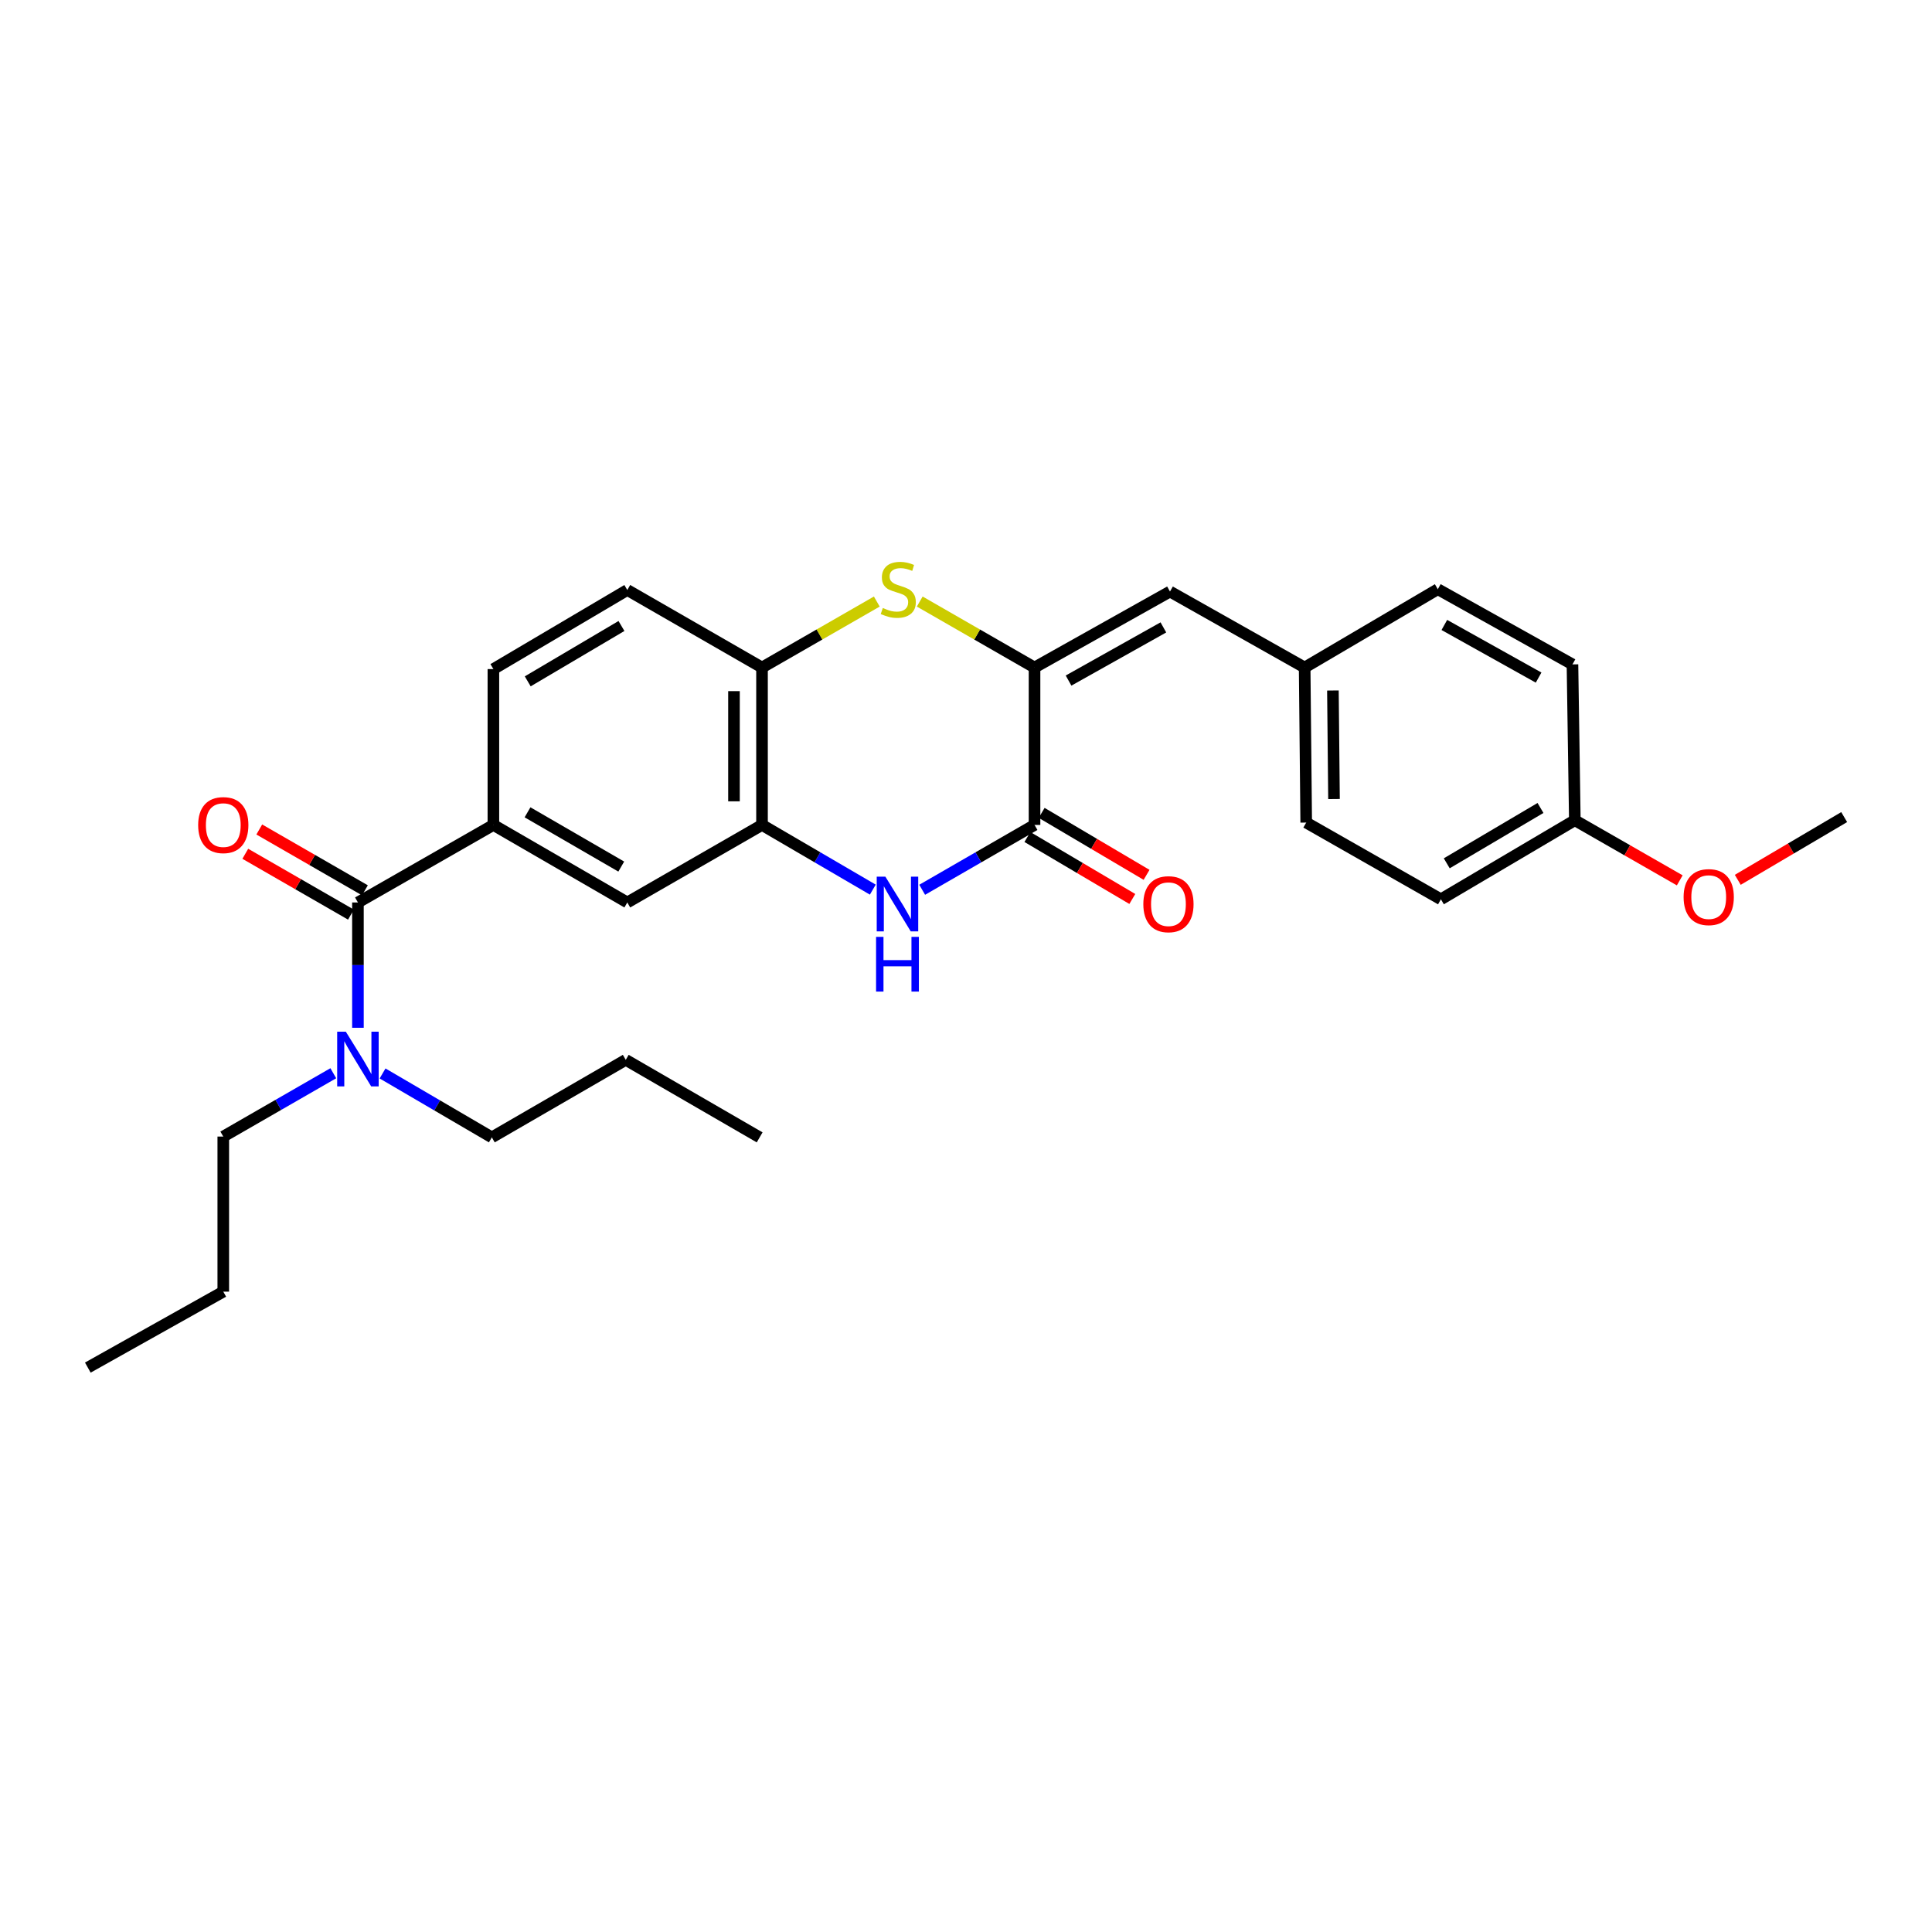 <?xml version='1.0' encoding='iso-8859-1'?>
<svg version='1.1' baseProfile='full'
              xmlns='http://www.w3.org/2000/svg'
                      xmlns:rdkit='http://www.rdkit.org/xml'
                      xmlns:xlink='http://www.w3.org/1999/xlink'
                  xml:space='preserve'
width='1000px' height='1000px' viewBox='0 0 1000 1000'>
<!-- END OF HEADER -->
<rect style='opacity:1.0;fill:#FFFFFF;stroke:none' width='1000' height='1000' x='0' y='0'> </rect>
<path class='bond-0' d='M 535.468,345.509 L 535.468,426.987' style='fill:none;fill-rule:evenodd;stroke:#000000;stroke-width:6px;stroke-linecap:butt;stroke-linejoin:miter;stroke-opacity:1' />
<path class='bond-2' d='M 535.468,345.509 L 505.762,328.434' style='fill:none;fill-rule:evenodd;stroke:#000000;stroke-width:6px;stroke-linecap:butt;stroke-linejoin:miter;stroke-opacity:1' />
<path class='bond-2' d='M 505.762,328.434 L 476.056,311.359' style='fill:none;fill-rule:evenodd;stroke:#CCCC00;stroke-width:6px;stroke-linecap:butt;stroke-linejoin:miter;stroke-opacity:1' />
<path class='bond-7' d='M 535.468,345.509 L 605.583,306.188' style='fill:none;fill-rule:evenodd;stroke:#000000;stroke-width:6px;stroke-linecap:butt;stroke-linejoin:miter;stroke-opacity:1' />
<path class='bond-7' d='M 553.081,352.263 L 602.162,324.739' style='fill:none;fill-rule:evenodd;stroke:#000000;stroke-width:6px;stroke-linecap:butt;stroke-linejoin:miter;stroke-opacity:1' />
<path class='bond-1' d='M 535.468,426.987 L 506.394,443.767' style='fill:none;fill-rule:evenodd;stroke:#000000;stroke-width:6px;stroke-linecap:butt;stroke-linejoin:miter;stroke-opacity:1' />
<path class='bond-1' d='M 506.394,443.767 L 477.319,460.547' style='fill:none;fill-rule:evenodd;stroke:#0000FF;stroke-width:6px;stroke-linecap:butt;stroke-linejoin:miter;stroke-opacity:1' />
<path class='bond-10' d='M 531.78,433.232 L 558.932,449.269' style='fill:none;fill-rule:evenodd;stroke:#000000;stroke-width:6px;stroke-linecap:butt;stroke-linejoin:miter;stroke-opacity:1' />
<path class='bond-10' d='M 558.932,449.269 L 586.084,465.306' style='fill:none;fill-rule:evenodd;stroke:#FF0000;stroke-width:6px;stroke-linecap:butt;stroke-linejoin:miter;stroke-opacity:1' />
<path class='bond-10' d='M 539.157,420.742 L 566.309,436.779' style='fill:none;fill-rule:evenodd;stroke:#000000;stroke-width:6px;stroke-linecap:butt;stroke-linejoin:miter;stroke-opacity:1' />
<path class='bond-10' d='M 566.309,436.779 L 593.461,452.815' style='fill:none;fill-rule:evenodd;stroke:#FF0000;stroke-width:6px;stroke-linecap:butt;stroke-linejoin:miter;stroke-opacity:1' />
<path class='bond-28' d='M 451.762,460.471 L 423.089,443.729' style='fill:none;fill-rule:evenodd;stroke:#0000FF;stroke-width:6px;stroke-linecap:butt;stroke-linejoin:miter;stroke-opacity:1' />
<path class='bond-28' d='M 423.089,443.729 L 394.417,426.987' style='fill:none;fill-rule:evenodd;stroke:#000000;stroke-width:6px;stroke-linecap:butt;stroke-linejoin:miter;stroke-opacity:1' />
<path class='bond-6' d='M 453.829,311.359 L 424.123,328.434' style='fill:none;fill-rule:evenodd;stroke:#CCCC00;stroke-width:6px;stroke-linecap:butt;stroke-linejoin:miter;stroke-opacity:1' />
<path class='bond-6' d='M 424.123,328.434 L 394.417,345.509' style='fill:none;fill-rule:evenodd;stroke:#000000;stroke-width:6px;stroke-linecap:butt;stroke-linejoin:miter;stroke-opacity:1' />
<path class='bond-3' d='M 185.265,467.114 L 255.38,426.987' style='fill:none;fill-rule:evenodd;stroke:#000000;stroke-width:6px;stroke-linecap:butt;stroke-linejoin:miter;stroke-opacity:1' />
<path class='bond-9' d='M 185.265,467.114 L 185.265,499.546' style='fill:none;fill-rule:evenodd;stroke:#000000;stroke-width:6px;stroke-linecap:butt;stroke-linejoin:miter;stroke-opacity:1' />
<path class='bond-9' d='M 185.265,499.546 L 185.265,531.978' style='fill:none;fill-rule:evenodd;stroke:#0000FF;stroke-width:6px;stroke-linecap:butt;stroke-linejoin:miter;stroke-opacity:1' />
<path class='bond-11' d='M 188.884,460.828 L 161.542,445.085' style='fill:none;fill-rule:evenodd;stroke:#000000;stroke-width:6px;stroke-linecap:butt;stroke-linejoin:miter;stroke-opacity:1' />
<path class='bond-11' d='M 161.542,445.085 L 134.199,429.343' style='fill:none;fill-rule:evenodd;stroke:#FF0000;stroke-width:6px;stroke-linecap:butt;stroke-linejoin:miter;stroke-opacity:1' />
<path class='bond-11' d='M 181.646,473.399 L 154.303,457.657' style='fill:none;fill-rule:evenodd;stroke:#000000;stroke-width:6px;stroke-linecap:butt;stroke-linejoin:miter;stroke-opacity:1' />
<path class='bond-11' d='M 154.303,457.657 L 126.961,441.915' style='fill:none;fill-rule:evenodd;stroke:#FF0000;stroke-width:6px;stroke-linecap:butt;stroke-linejoin:miter;stroke-opacity:1' />
<path class='bond-4' d='M 394.417,426.987 L 394.417,345.509' style='fill:none;fill-rule:evenodd;stroke:#000000;stroke-width:6px;stroke-linecap:butt;stroke-linejoin:miter;stroke-opacity:1' />
<path class='bond-4' d='M 379.91,414.765 L 379.91,357.73' style='fill:none;fill-rule:evenodd;stroke:#000000;stroke-width:6px;stroke-linecap:butt;stroke-linejoin:miter;stroke-opacity:1' />
<path class='bond-8' d='M 394.417,426.987 L 324.689,467.114' style='fill:none;fill-rule:evenodd;stroke:#000000;stroke-width:6px;stroke-linecap:butt;stroke-linejoin:miter;stroke-opacity:1' />
<path class='bond-5' d='M 255.38,426.987 L 255.38,346.315' style='fill:none;fill-rule:evenodd;stroke:#000000;stroke-width:6px;stroke-linecap:butt;stroke-linejoin:miter;stroke-opacity:1' />
<path class='bond-30' d='M 255.38,426.987 L 324.689,467.114' style='fill:none;fill-rule:evenodd;stroke:#000000;stroke-width:6px;stroke-linecap:butt;stroke-linejoin:miter;stroke-opacity:1' />
<path class='bond-30' d='M 273.045,420.452 L 321.561,448.54' style='fill:none;fill-rule:evenodd;stroke:#000000;stroke-width:6px;stroke-linecap:butt;stroke-linejoin:miter;stroke-opacity:1' />
<path class='bond-13' d='M 394.417,345.509 L 324.689,305.382' style='fill:none;fill-rule:evenodd;stroke:#000000;stroke-width:6px;stroke-linecap:butt;stroke-linejoin:miter;stroke-opacity:1' />
<path class='bond-14' d='M 605.583,306.188 L 675.287,345.509' style='fill:none;fill-rule:evenodd;stroke:#000000;stroke-width:6px;stroke-linecap:butt;stroke-linejoin:miter;stroke-opacity:1' />
<path class='bond-21' d='M 198.012,555.62 L 226.293,572.161' style='fill:none;fill-rule:evenodd;stroke:#0000FF;stroke-width:6px;stroke-linecap:butt;stroke-linejoin:miter;stroke-opacity:1' />
<path class='bond-21' d='M 226.293,572.161 L 254.574,588.702' style='fill:none;fill-rule:evenodd;stroke:#000000;stroke-width:6px;stroke-linecap:butt;stroke-linejoin:miter;stroke-opacity:1' />
<path class='bond-22' d='M 172.515,555.504 L 144.042,571.894' style='fill:none;fill-rule:evenodd;stroke:#0000FF;stroke-width:6px;stroke-linecap:butt;stroke-linejoin:miter;stroke-opacity:1' />
<path class='bond-22' d='M 144.042,571.894 L 115.569,588.283' style='fill:none;fill-rule:evenodd;stroke:#000000;stroke-width:6px;stroke-linecap:butt;stroke-linejoin:miter;stroke-opacity:1' />
<path class='bond-12' d='M 255.38,346.315 L 324.689,305.382' style='fill:none;fill-rule:evenodd;stroke:#000000;stroke-width:6px;stroke-linecap:butt;stroke-linejoin:miter;stroke-opacity:1' />
<path class='bond-12' d='M 273.153,352.666 L 321.669,324.013' style='fill:none;fill-rule:evenodd;stroke:#000000;stroke-width:6px;stroke-linecap:butt;stroke-linejoin:miter;stroke-opacity:1' />
<path class='bond-16' d='M 675.287,345.509 L 744.209,304.971' style='fill:none;fill-rule:evenodd;stroke:#000000;stroke-width:6px;stroke-linecap:butt;stroke-linejoin:miter;stroke-opacity:1' />
<path class='bond-17' d='M 675.287,345.509 L 676.093,425.762' style='fill:none;fill-rule:evenodd;stroke:#000000;stroke-width:6px;stroke-linecap:butt;stroke-linejoin:miter;stroke-opacity:1' />
<path class='bond-17' d='M 689.914,357.401 L 690.478,413.578' style='fill:none;fill-rule:evenodd;stroke:#000000;stroke-width:6px;stroke-linecap:butt;stroke-linejoin:miter;stroke-opacity:1' />
<path class='bond-15' d='M 815.13,424.553 L 745.813,465.478' style='fill:none;fill-rule:evenodd;stroke:#000000;stroke-width:6px;stroke-linecap:butt;stroke-linejoin:miter;stroke-opacity:1' />
<path class='bond-15' d='M 797.357,418.2 L 748.835,446.847' style='fill:none;fill-rule:evenodd;stroke:#000000;stroke-width:6px;stroke-linecap:butt;stroke-linejoin:miter;stroke-opacity:1' />
<path class='bond-20' d='M 815.13,424.553 L 842.282,440.11' style='fill:none;fill-rule:evenodd;stroke:#000000;stroke-width:6px;stroke-linecap:butt;stroke-linejoin:miter;stroke-opacity:1' />
<path class='bond-20' d='M 842.282,440.11 L 869.434,455.668' style='fill:none;fill-rule:evenodd;stroke:#FF0000;stroke-width:6px;stroke-linecap:butt;stroke-linejoin:miter;stroke-opacity:1' />
<path class='bond-29' d='M 815.13,424.553 L 813.905,343.889' style='fill:none;fill-rule:evenodd;stroke:#000000;stroke-width:6px;stroke-linecap:butt;stroke-linejoin:miter;stroke-opacity:1' />
<path class='bond-19' d='M 744.209,304.971 L 813.905,343.889' style='fill:none;fill-rule:evenodd;stroke:#000000;stroke-width:6px;stroke-linecap:butt;stroke-linejoin:miter;stroke-opacity:1' />
<path class='bond-19' d='M 747.591,323.474 L 796.378,350.717' style='fill:none;fill-rule:evenodd;stroke:#000000;stroke-width:6px;stroke-linecap:butt;stroke-linejoin:miter;stroke-opacity:1' />
<path class='bond-18' d='M 676.093,425.762 L 745.813,465.478' style='fill:none;fill-rule:evenodd;stroke:#000000;stroke-width:6px;stroke-linecap:butt;stroke-linejoin:miter;stroke-opacity:1' />
<path class='bond-23' d='M 899.465,455.397 L 927.005,439.161' style='fill:none;fill-rule:evenodd;stroke:#FF0000;stroke-width:6px;stroke-linecap:butt;stroke-linejoin:miter;stroke-opacity:1' />
<path class='bond-23' d='M 927.005,439.161 L 954.545,422.925' style='fill:none;fill-rule:evenodd;stroke:#000000;stroke-width:6px;stroke-linecap:butt;stroke-linejoin:miter;stroke-opacity:1' />
<path class='bond-24' d='M 254.574,588.702 L 323.891,548.576' style='fill:none;fill-rule:evenodd;stroke:#000000;stroke-width:6px;stroke-linecap:butt;stroke-linejoin:miter;stroke-opacity:1' />
<path class='bond-25' d='M 115.569,588.283 L 115.569,668.553' style='fill:none;fill-rule:evenodd;stroke:#000000;stroke-width:6px;stroke-linecap:butt;stroke-linejoin:miter;stroke-opacity:1' />
<path class='bond-27' d='M 323.891,548.576 L 393.192,588.702' style='fill:none;fill-rule:evenodd;stroke:#000000;stroke-width:6px;stroke-linecap:butt;stroke-linejoin:miter;stroke-opacity:1' />
<path class='bond-26' d='M 115.569,668.553 L 45.455,707.865' style='fill:none;fill-rule:evenodd;stroke:#000000;stroke-width:6px;stroke-linecap:butt;stroke-linejoin:miter;stroke-opacity:1' />
<path  class='atom-2' d='M 458.272 453.768
L 467.552 468.768
Q 468.472 470.248, 469.952 472.928
Q 471.432 475.608, 471.512 475.768
L 471.512 453.768
L 475.272 453.768
L 475.272 482.088
L 471.392 482.088
L 461.432 465.688
Q 460.272 463.768, 459.032 461.568
Q 457.832 459.368, 457.472 458.688
L 457.472 482.088
L 453.792 482.088
L 453.792 453.768
L 458.272 453.768
' fill='#0000FF'/>
<path  class='atom-2' d='M 453.452 484.92
L 457.292 484.92
L 457.292 496.96
L 471.772 496.96
L 471.772 484.92
L 475.612 484.92
L 475.612 513.24
L 471.772 513.24
L 471.772 500.16
L 457.292 500.16
L 457.292 513.24
L 453.452 513.24
L 453.452 484.92
' fill='#0000FF'/>
<path  class='atom-3' d='M 456.943 314.691
Q 457.263 314.811, 458.583 315.371
Q 459.903 315.931, 461.343 316.291
Q 462.823 316.611, 464.263 316.611
Q 466.943 316.611, 468.503 315.331
Q 470.063 314.011, 470.063 311.731
Q 470.063 310.171, 469.263 309.211
Q 468.503 308.251, 467.303 307.731
Q 466.103 307.211, 464.103 306.611
Q 461.583 305.851, 460.063 305.131
Q 458.583 304.411, 457.503 302.891
Q 456.463 301.371, 456.463 298.811
Q 456.463 295.251, 458.863 293.051
Q 461.303 290.851, 466.103 290.851
Q 469.383 290.851, 473.103 292.411
L 472.183 295.491
Q 468.783 294.091, 466.223 294.091
Q 463.463 294.091, 461.943 295.251
Q 460.423 296.371, 460.463 298.331
Q 460.463 299.851, 461.223 300.771
Q 462.023 301.691, 463.143 302.211
Q 464.303 302.731, 466.223 303.331
Q 468.783 304.131, 470.303 304.931
Q 471.823 305.731, 472.903 307.371
Q 474.023 308.971, 474.023 311.731
Q 474.023 315.651, 471.383 317.771
Q 468.783 319.851, 464.423 319.851
Q 461.903 319.851, 459.983 319.291
Q 458.103 318.771, 455.863 317.851
L 456.943 314.691
' fill='#CCCC00'/>
<path  class='atom-10' d='M 179.005 534.005
L 188.285 549.005
Q 189.205 550.485, 190.685 553.165
Q 192.165 555.845, 192.245 556.005
L 192.245 534.005
L 196.005 534.005
L 196.005 562.325
L 192.125 562.325
L 182.165 545.925
Q 181.005 544.005, 179.765 541.805
Q 178.565 539.605, 178.205 538.925
L 178.205 562.325
L 174.525 562.325
L 174.525 534.005
L 179.005 534.005
' fill='#0000FF'/>
<path  class='atom-11' d='M 591.785 468.008
Q 591.785 461.208, 595.145 457.408
Q 598.505 453.608, 604.785 453.608
Q 611.065 453.608, 614.425 457.408
Q 617.785 461.208, 617.785 468.008
Q 617.785 474.888, 614.385 478.808
Q 610.985 482.688, 604.785 482.688
Q 598.545 482.688, 595.145 478.808
Q 591.785 474.928, 591.785 468.008
M 604.785 479.488
Q 609.105 479.488, 611.425 476.608
Q 613.785 473.688, 613.785 468.008
Q 613.785 462.448, 611.425 459.648
Q 609.105 456.808, 604.785 456.808
Q 600.465 456.808, 598.105 459.608
Q 595.785 462.408, 595.785 468.008
Q 595.785 473.728, 598.105 476.608
Q 600.465 479.488, 604.785 479.488
' fill='#FF0000'/>
<path  class='atom-12' d='M 102.569 427.067
Q 102.569 420.267, 105.929 416.467
Q 109.289 412.667, 115.569 412.667
Q 121.849 412.667, 125.209 416.467
Q 128.569 420.267, 128.569 427.067
Q 128.569 433.947, 125.169 437.867
Q 121.769 441.747, 115.569 441.747
Q 109.329 441.747, 105.929 437.867
Q 102.569 433.987, 102.569 427.067
M 115.569 438.547
Q 119.889 438.547, 122.209 435.667
Q 124.569 432.747, 124.569 427.067
Q 124.569 421.507, 122.209 418.707
Q 119.889 415.867, 115.569 415.867
Q 111.249 415.867, 108.889 418.667
Q 106.569 421.467, 106.569 427.067
Q 106.569 432.787, 108.889 435.667
Q 111.249 438.547, 115.569 438.547
' fill='#FF0000'/>
<path  class='atom-21' d='M 871.431 464.341
Q 871.431 457.541, 874.791 453.741
Q 878.151 449.941, 884.431 449.941
Q 890.711 449.941, 894.071 453.741
Q 897.431 457.541, 897.431 464.341
Q 897.431 471.221, 894.031 475.141
Q 890.631 479.021, 884.431 479.021
Q 878.191 479.021, 874.791 475.141
Q 871.431 471.261, 871.431 464.341
M 884.431 475.821
Q 888.751 475.821, 891.071 472.941
Q 893.431 470.021, 893.431 464.341
Q 893.431 458.781, 891.071 455.981
Q 888.751 453.141, 884.431 453.141
Q 880.111 453.141, 877.751 455.941
Q 875.431 458.741, 875.431 464.341
Q 875.431 470.061, 877.751 472.941
Q 880.111 475.821, 884.431 475.821
' fill='#FF0000'/>
</svg>
